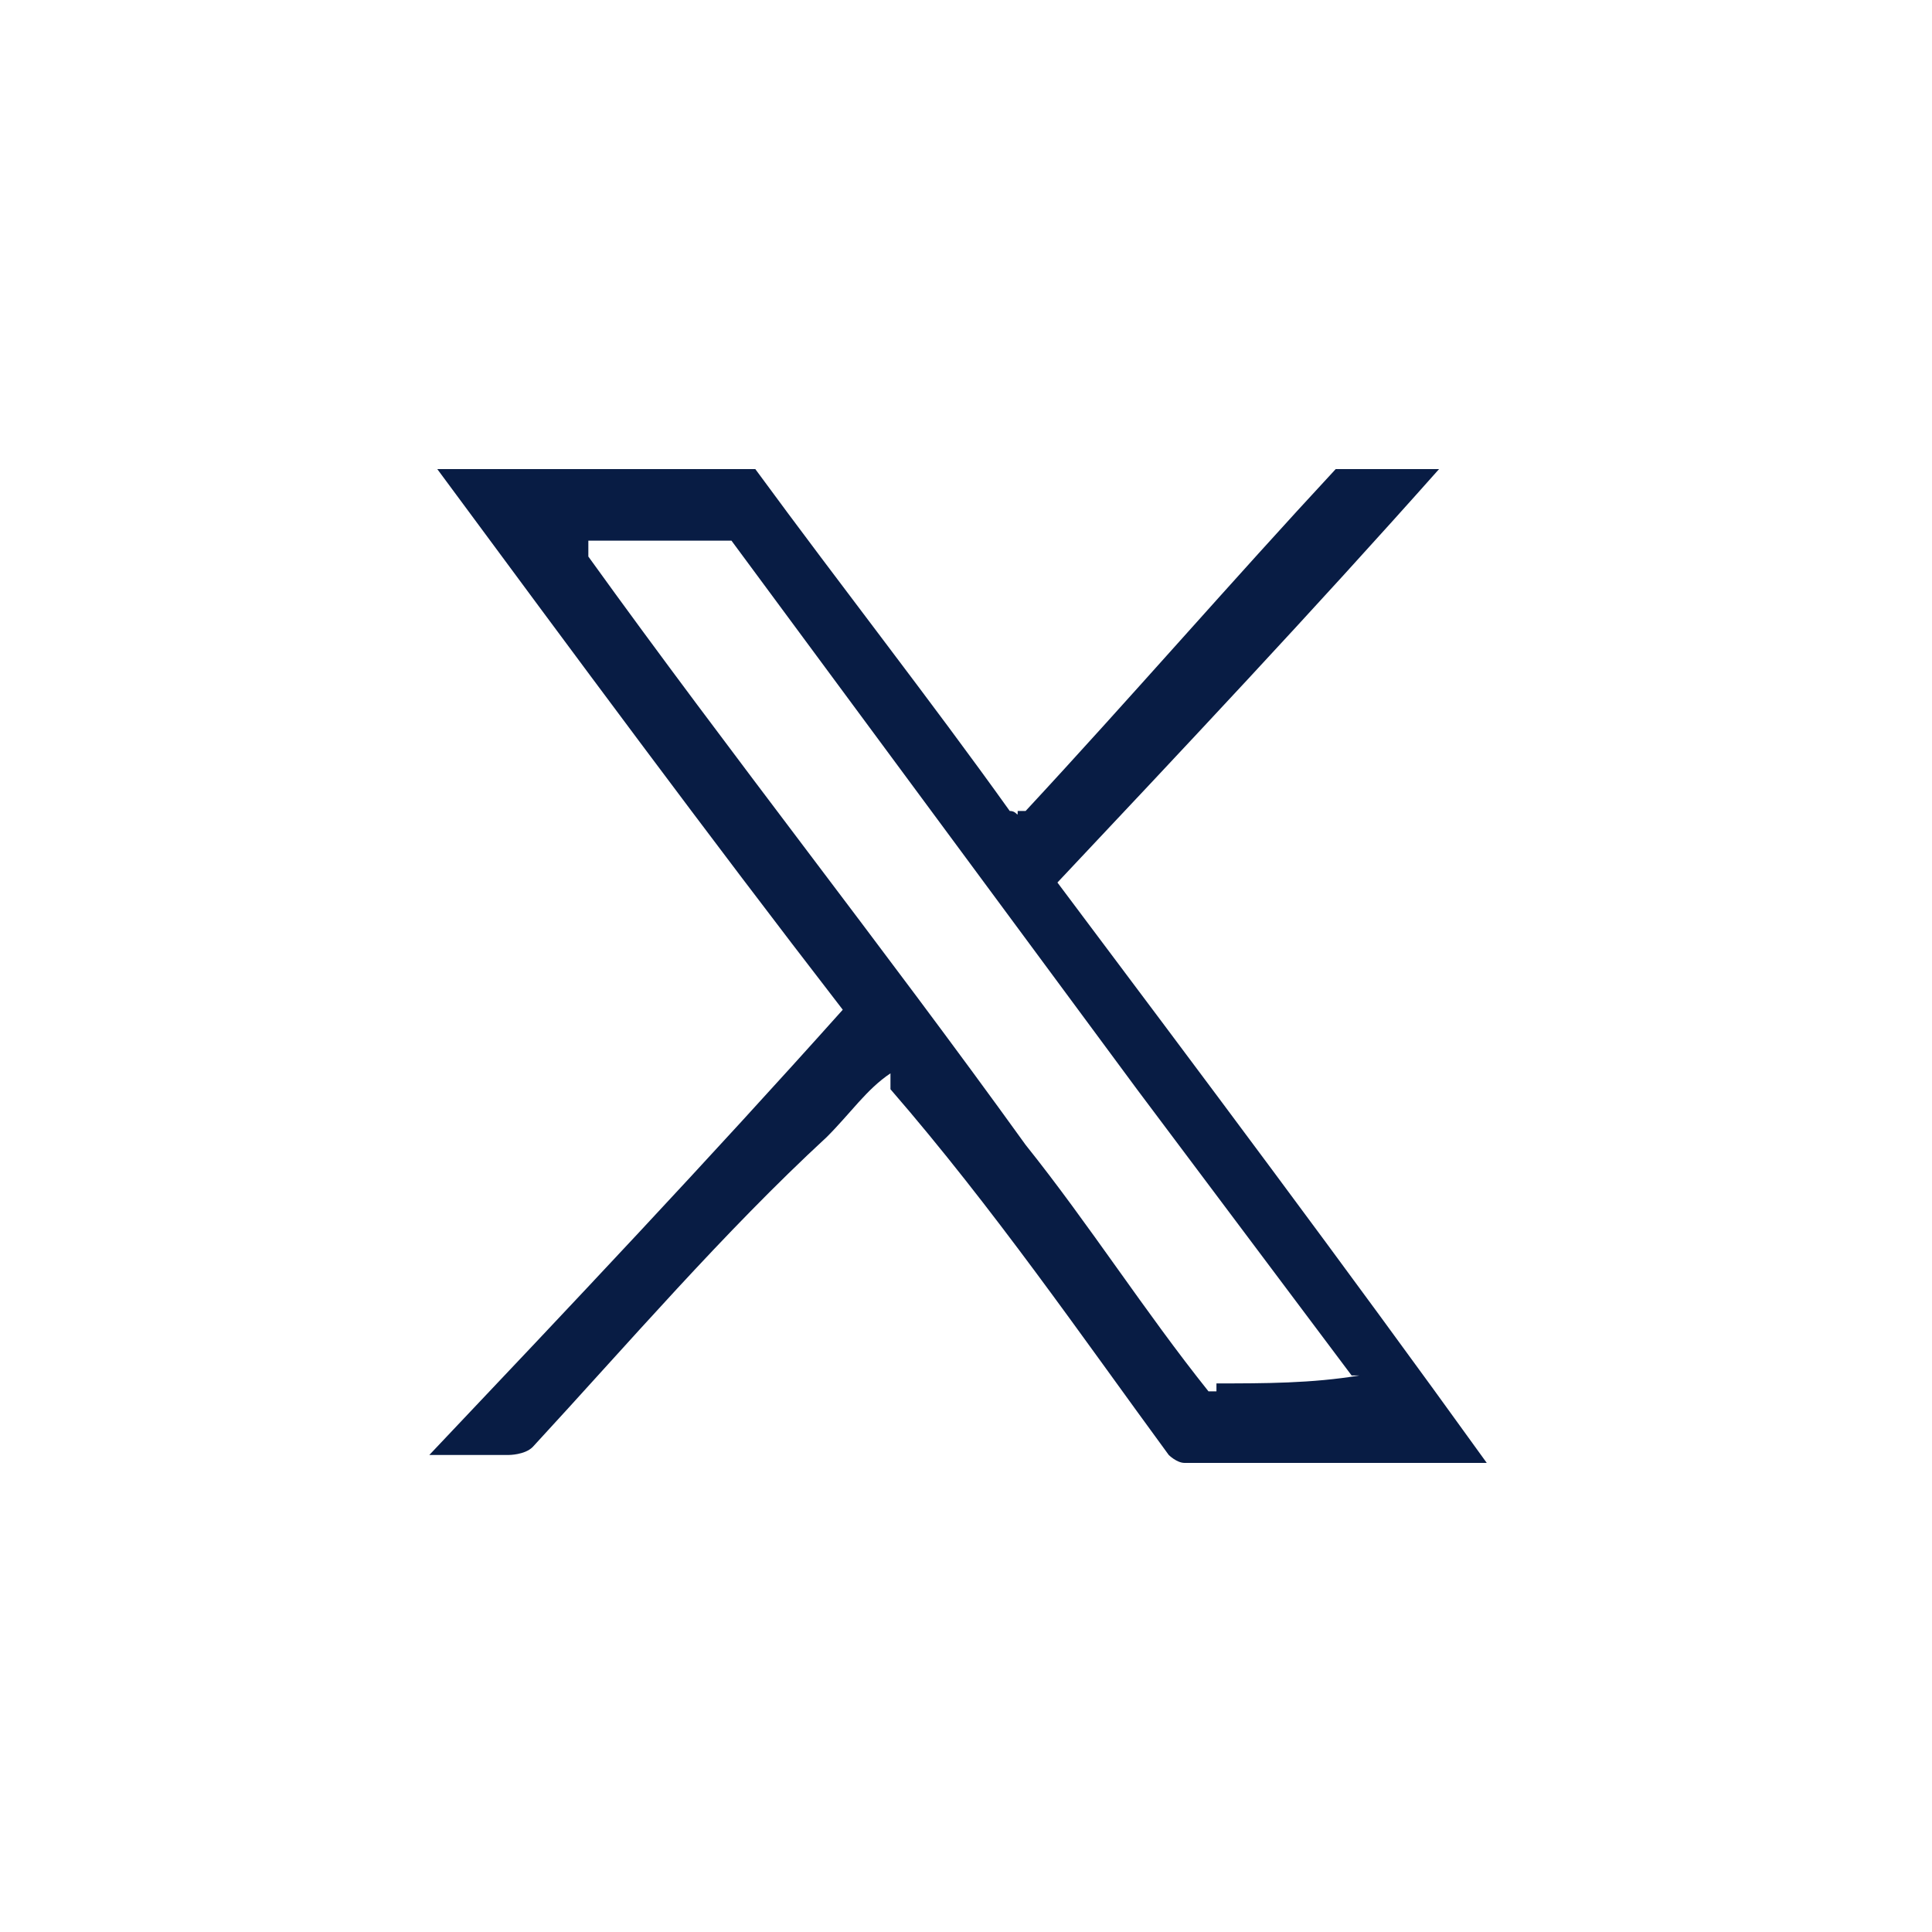 <?xml version="1.0" encoding="UTF-8"?>
<svg id="Layer_2" xmlns="http://www.w3.org/2000/svg" version="1.1" viewBox="0 0 24.3 24.3">
  <!-- Generator: Adobe Illustrator 30.0.0, SVG Export Plug-In . SVG Version: 2.1.1 Build 123)  -->
  <defs>
    <style>
      .st0 {
        fill: #081c44;
      }
    </style>
  </defs>
  <g id="Layer_13">
    <path class="st0" d="M13.3,11.1c1.6-1.7,3.2-3.4,4.8-5.2h-1c-.1,0-.2,0-.3,0-1.3,1.4-2.6,2.9-3.9,4.3h-.1c0,.1,0,0-.1,0-1-1.4-2.1-2.8-3.2-4.3h-4c1.7,2.3,3.4,4.6,5.1,6.8-1.7,1.9-3.4,3.7-5.2,5.6h1c0,0,.2,0,.3-.1,1.2-1.3,2.4-2.7,3.7-3.9.3-.3.5-.6.8-.8v.2c1.3,1.5,2.4,3.1,3.5,4.6,0,0,.1.1.2.1h3.8c-1.8-2.5-3.6-4.9-5.4-7.3h0ZM15.3,17.5h-.1c-.8-1-1.5-2.1-2.3-3.1-1.8-2.5-3.7-4.9-5.5-7.4v-.2c0,0,1.6,0,1.6,0,.1,0,.2,0,.2,0,1.7,2.3,3.4,4.6,5.1,6.9.9,1.2,1.8,2.4,2.7,3.6h.1c-.6.1-1.2.1-1.8.1h0Z"/>
  </g>
</svg>